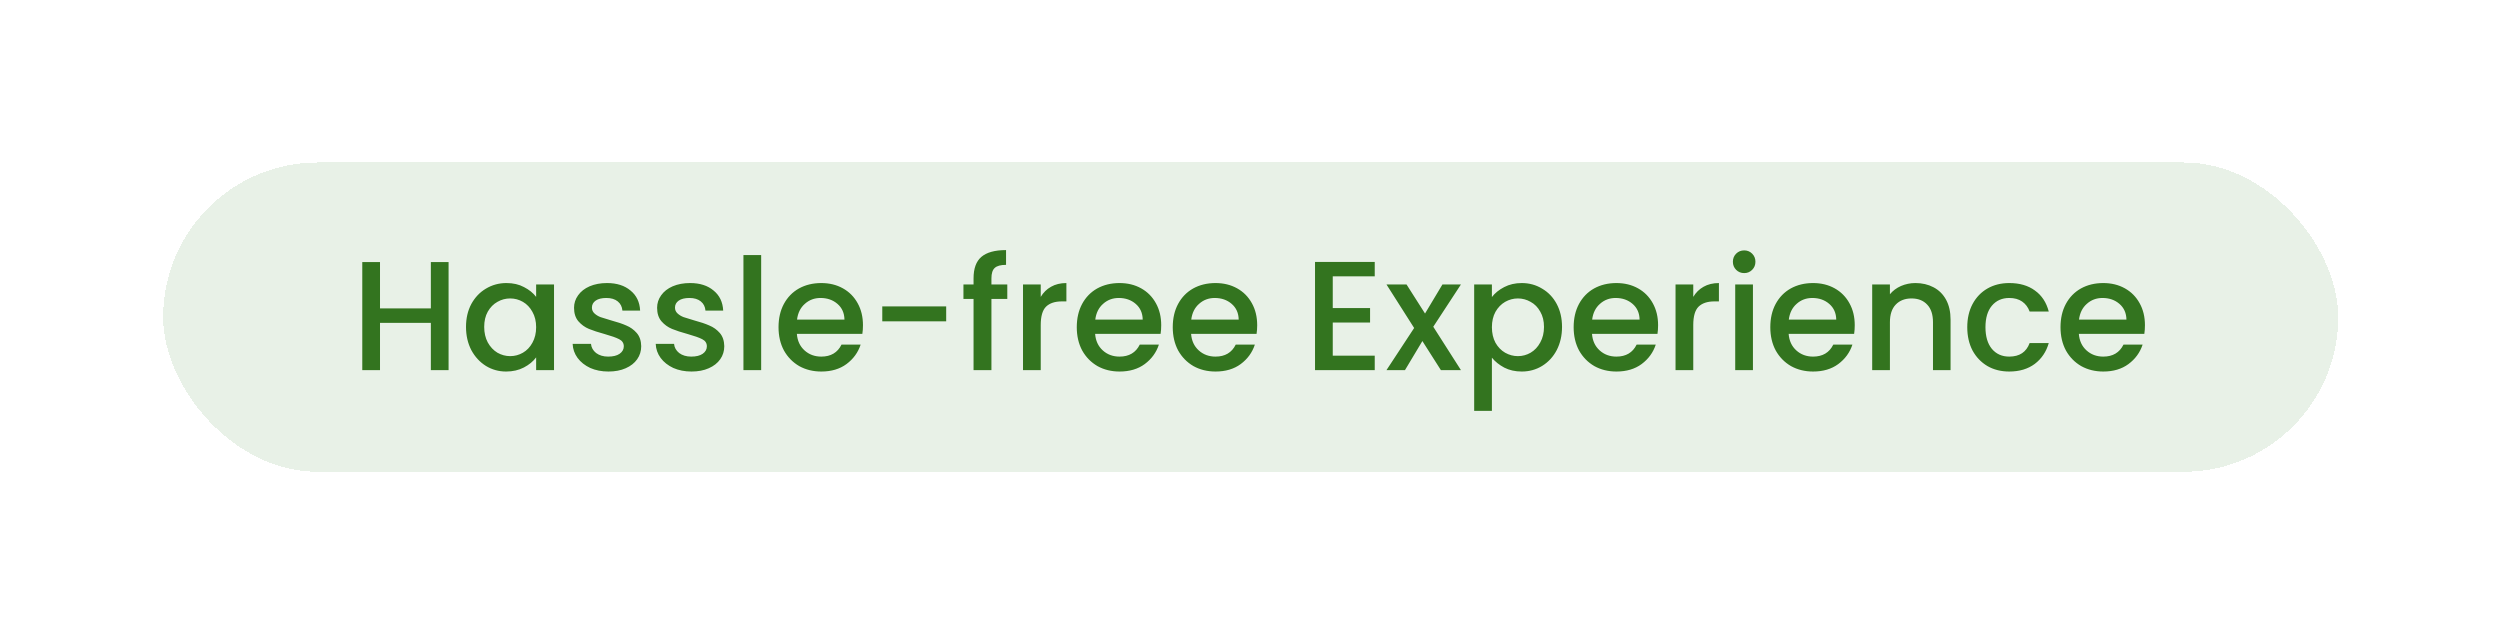 <?xml version="1.0" encoding="utf-8"?>
<svg xmlns="http://www.w3.org/2000/svg" fill="none" height="155" viewBox="0 0 613 155" width="613">
<g filter="url(#filter0_d_5015_84555)">
<rect fill="#E8F1E7" height="75.838" rx="37.919" shape-rendering="crispEdges" width="533.327" x="40" y="27"/>
<path d="M109.991 51.418V77.918H105.645V66.327H93.177V77.918H88.83V51.418H93.177V62.781H105.645V51.418H109.991ZM114.265 67.318C114.265 65.208 114.697 63.34 115.561 61.713C116.451 60.086 117.646 58.828 119.145 57.938C120.671 57.023 122.348 56.566 124.178 56.566C125.831 56.566 127.267 56.896 128.487 57.557C129.733 58.193 130.724 58.993 131.461 59.959V56.909H135.846V77.918H131.461V74.791C130.724 75.783 129.72 76.609 128.449 77.27C127.178 77.931 125.729 78.261 124.102 78.261C122.297 78.261 120.645 77.804 119.145 76.888C117.646 75.948 116.451 74.652 115.561 72.999C114.697 71.322 114.265 69.428 114.265 67.318ZM131.461 67.394C131.461 65.945 131.156 64.687 130.546 63.62C129.961 62.552 129.186 61.739 128.22 61.179C127.254 60.62 126.212 60.34 125.094 60.34C123.975 60.34 122.933 60.62 121.967 61.179C121.001 61.713 120.213 62.514 119.603 63.581C119.018 64.624 118.726 65.869 118.726 67.318C118.726 68.767 119.018 70.038 119.603 71.131C120.213 72.224 121.001 73.063 121.967 73.647C122.958 74.207 124 74.486 125.094 74.486C126.212 74.486 127.254 74.207 128.22 73.647C129.186 73.088 129.961 72.275 130.546 71.207C131.156 70.114 131.461 68.843 131.461 67.394ZM149.181 78.261C147.529 78.261 146.042 77.969 144.72 77.384C143.423 76.774 142.394 75.961 141.631 74.944C140.869 73.902 140.462 72.745 140.411 71.474H144.91C144.987 72.364 145.406 73.114 146.169 73.724C146.957 74.308 147.935 74.601 149.105 74.601C150.325 74.601 151.265 74.372 151.926 73.914C152.613 73.431 152.956 72.821 152.956 72.084C152.956 71.296 152.574 70.712 151.812 70.33C151.075 69.949 149.893 69.53 148.266 69.072C146.69 68.64 145.406 68.221 144.415 67.814C143.423 67.407 142.559 66.784 141.822 65.945C141.11 65.107 140.754 64.001 140.754 62.628C140.754 61.51 141.085 60.493 141.746 59.578C142.407 58.637 143.347 57.9 144.567 57.366C145.813 56.833 147.236 56.566 148.838 56.566C151.227 56.566 153.146 57.176 154.595 58.396C156.07 59.591 156.858 61.23 156.959 63.315H152.613C152.536 62.374 152.155 61.624 151.469 61.065C150.782 60.506 149.855 60.226 148.685 60.226C147.541 60.226 146.664 60.442 146.054 60.874C145.444 61.306 145.139 61.878 145.139 62.59C145.139 63.149 145.343 63.62 145.749 64.001C146.156 64.382 146.652 64.687 147.236 64.916C147.821 65.119 148.685 65.386 149.829 65.717C151.354 66.123 152.6 66.543 153.566 66.975C154.557 67.382 155.409 67.992 156.12 68.805C156.832 69.619 157.201 70.699 157.226 72.046C157.226 73.241 156.896 74.308 156.235 75.249C155.574 76.189 154.633 76.927 153.413 77.46C152.219 77.994 150.808 78.261 149.181 78.261ZM169.549 78.261C167.896 78.261 166.409 77.969 165.088 77.384C163.791 76.774 162.762 75.961 161.999 74.944C161.237 73.902 160.83 72.745 160.779 71.474H165.278C165.354 72.364 165.774 73.114 166.536 73.724C167.324 74.308 168.303 74.601 169.472 74.601C170.693 74.601 171.633 74.372 172.294 73.914C172.98 73.431 173.323 72.821 173.323 72.084C173.323 71.296 172.942 70.712 172.18 70.33C171.442 69.949 170.26 69.53 168.634 69.072C167.058 68.64 165.774 68.221 164.783 67.814C163.791 67.407 162.927 66.784 162.19 65.945C161.478 65.107 161.122 64.001 161.122 62.628C161.122 61.51 161.453 60.493 162.113 59.578C162.774 58.637 163.715 57.9 164.935 57.366C166.181 56.833 167.604 56.566 169.205 56.566C171.595 56.566 173.514 57.176 174.963 58.396C176.437 59.591 177.225 61.23 177.327 63.315H172.98C172.904 62.374 172.523 61.624 171.836 61.065C171.15 60.506 170.222 60.226 169.053 60.226C167.909 60.226 167.032 60.442 166.422 60.874C165.812 61.306 165.507 61.878 165.507 62.59C165.507 63.149 165.71 63.62 166.117 64.001C166.524 64.382 167.019 64.687 167.604 64.916C168.189 65.119 169.053 65.386 170.197 65.717C171.722 66.123 172.968 66.543 173.933 66.975C174.925 67.382 175.776 67.992 176.488 68.805C177.2 69.619 177.568 70.699 177.594 72.046C177.594 73.241 177.263 74.308 176.602 75.249C175.942 76.189 175.001 76.927 173.781 77.46C172.586 77.994 171.175 78.261 169.549 78.261ZM186.637 49.703V77.918H182.291V49.703H186.637ZM211.599 66.899C211.599 67.687 211.548 68.398 211.447 69.034H195.394C195.522 70.712 196.144 72.059 197.263 73.076C198.381 74.092 199.754 74.601 201.381 74.601C203.719 74.601 205.372 73.622 206.337 71.665H211.027C210.392 73.597 209.235 75.185 207.558 76.431C205.905 77.651 203.846 78.261 201.381 78.261C199.373 78.261 197.568 77.816 195.966 76.927C194.39 76.011 193.145 74.741 192.23 73.114C191.34 71.462 190.895 69.555 190.895 67.394C190.895 65.234 191.327 63.34 192.192 61.713C193.081 60.061 194.314 58.79 195.89 57.9C197.492 57.011 199.322 56.566 201.381 56.566C203.363 56.566 205.13 56.998 206.681 57.862C208.231 58.726 209.439 59.947 210.303 61.523C211.167 63.073 211.599 64.865 211.599 66.899ZM207.062 65.526C207.036 63.925 206.465 62.641 205.346 61.675C204.228 60.709 202.842 60.226 201.19 60.226C199.69 60.226 198.407 60.709 197.339 61.675C196.271 62.615 195.636 63.899 195.433 65.526H207.062ZM232.005 62.285V65.945H216.334V62.285H232.005ZM246.989 60.455H243.099V77.918H238.715V60.455H236.236V56.909H238.715V55.422C238.715 53.007 239.35 51.253 240.621 50.16C241.917 49.042 243.938 48.482 246.684 48.482V52.105C245.362 52.105 244.434 52.359 243.9 52.867C243.366 53.35 243.099 54.202 243.099 55.422V56.909H246.989V60.455ZM255.188 59.959C255.823 58.892 256.662 58.066 257.704 57.481C258.772 56.871 260.03 56.566 261.479 56.566V61.065H260.373C258.67 61.065 257.374 61.497 256.484 62.361C255.62 63.226 255.188 64.725 255.188 66.861V77.918H250.841V56.909H255.188V59.959ZM284.729 66.899C284.729 67.687 284.679 68.398 284.577 69.034H268.525C268.652 70.712 269.275 72.059 270.393 73.076C271.511 74.092 272.884 74.601 274.511 74.601C276.849 74.601 278.502 73.622 279.468 71.665H284.158C283.522 73.597 282.365 75.185 280.688 76.431C279.036 77.651 276.977 78.261 274.511 78.261C272.503 78.261 270.698 77.816 269.097 76.927C267.521 76.011 266.275 74.741 265.36 73.114C264.47 71.462 264.025 69.555 264.025 67.394C264.025 65.234 264.458 63.34 265.322 61.713C266.211 60.061 267.444 58.79 269.02 57.9C270.622 57.011 272.452 56.566 274.511 56.566C276.494 56.566 278.26 56.998 279.811 57.862C281.361 58.726 282.569 59.947 283.433 61.523C284.297 63.073 284.729 64.865 284.729 66.899ZM280.192 65.526C280.167 63.925 279.595 62.641 278.476 61.675C277.358 60.709 275.973 60.226 274.32 60.226C272.821 60.226 271.537 60.709 270.469 61.675C269.402 62.615 268.766 63.899 268.563 65.526H280.192ZM308.262 66.899C308.262 67.687 308.211 68.398 308.11 69.034H292.057C292.184 70.712 292.807 72.059 293.926 73.076C295.044 74.092 296.417 74.601 298.044 74.601C300.382 74.601 302.034 73.622 303 71.665H307.69C307.055 73.597 305.898 75.185 304.221 76.431C302.568 77.651 300.509 78.261 298.044 78.261C296.036 78.261 294.231 77.816 292.629 76.927C291.053 76.011 289.808 74.741 288.893 73.114C288.003 71.462 287.558 69.555 287.558 67.394C287.558 65.234 287.99 63.34 288.855 61.713C289.744 60.061 290.977 58.79 292.553 57.9C294.154 57.011 295.985 56.566 298.044 56.566C300.026 56.566 301.793 56.998 303.344 57.862C304.894 58.726 306.102 59.947 306.966 61.523C307.83 63.073 308.262 64.865 308.262 66.899ZM303.725 65.526C303.699 63.925 303.127 62.641 302.009 61.675C300.891 60.709 299.505 60.226 297.853 60.226C296.353 60.226 295.07 60.709 294.002 61.675C292.934 62.615 292.299 63.899 292.096 65.526H303.725ZM326.791 54.926V62.705H335.942V66.251H326.791V74.372H337.086V77.918H322.444V51.38H337.086V54.926H326.791ZM351.438 67.28L358.225 77.918H353.307L348.769 70.788L344.499 77.918H339.961L346.748 67.585L339.961 56.909H344.88L349.417 64.039L353.688 56.909H358.225L351.438 67.28ZM365.814 59.997C366.551 59.031 367.555 58.218 368.826 57.557C370.097 56.896 371.533 56.566 373.135 56.566C374.965 56.566 376.63 57.023 378.129 57.938C379.655 58.828 380.849 60.086 381.714 61.713C382.578 63.34 383.01 65.208 383.01 67.318C383.01 69.428 382.578 71.322 381.714 72.999C380.849 74.652 379.655 75.948 378.129 76.888C376.63 77.804 374.965 78.261 373.135 78.261C371.533 78.261 370.11 77.943 368.864 77.308C367.619 76.647 366.602 75.834 365.814 74.868V87.908H361.467V56.909H365.814V59.997ZM378.587 67.318C378.587 65.869 378.282 64.624 377.672 63.581C377.087 62.514 376.299 61.713 375.308 61.179C374.342 60.62 373.3 60.34 372.181 60.34C371.088 60.34 370.046 60.62 369.055 61.179C368.089 61.739 367.301 62.552 366.691 63.62C366.106 64.687 365.814 65.945 365.814 67.394C365.814 68.843 366.106 70.114 366.691 71.207C367.301 72.275 368.089 73.088 369.055 73.647C370.046 74.207 371.088 74.486 372.181 74.486C373.3 74.486 374.342 74.207 375.308 73.647C376.299 73.063 377.087 72.224 377.672 71.131C378.282 70.038 378.587 68.767 378.587 67.318ZM406.564 66.899C406.564 67.687 406.513 68.398 406.411 69.034H390.359C390.486 70.712 391.109 72.059 392.227 73.076C393.345 74.092 394.718 74.601 396.345 74.601C398.684 74.601 400.336 73.622 401.302 71.665H405.992C405.356 73.597 404.2 75.185 402.522 76.431C400.87 77.651 398.811 78.261 396.345 78.261C394.337 78.261 392.532 77.816 390.931 76.927C389.355 76.011 388.109 74.741 387.194 73.114C386.304 71.462 385.859 69.555 385.859 67.394C385.859 65.234 386.292 63.34 387.156 61.713C388.046 60.061 389.278 58.79 390.854 57.9C392.456 57.011 394.286 56.566 396.345 56.566C398.328 56.566 400.094 56.998 401.645 57.862C403.195 58.726 404.403 59.947 405.267 61.523C406.131 63.073 406.564 64.865 406.564 66.899ZM402.026 65.526C402.001 63.925 401.429 62.641 400.31 61.675C399.192 60.709 397.807 60.226 396.154 60.226C394.655 60.226 393.371 60.709 392.303 61.675C391.236 62.615 390.6 63.899 390.397 65.526H402.026ZM415.188 59.959C415.823 58.892 416.662 58.066 417.704 57.481C418.772 56.871 420.03 56.566 421.479 56.566V61.065H420.373C418.67 61.065 417.374 61.497 416.484 62.361C415.62 63.226 415.188 64.725 415.188 66.861V77.918H410.841V56.909H415.188V59.959ZM427.686 54.126C426.898 54.126 426.237 53.859 425.703 53.325C425.17 52.791 424.903 52.13 424.903 51.342C424.903 50.554 425.17 49.893 425.703 49.359C426.237 48.825 426.898 48.559 427.686 48.559C428.449 48.559 429.097 48.825 429.631 49.359C430.164 49.893 430.431 50.554 430.431 51.342C430.431 52.13 430.164 52.791 429.631 53.325C429.097 53.859 428.449 54.126 427.686 54.126ZM429.821 56.909V77.918H425.475V56.909H429.821ZM454.783 66.899C454.783 67.687 454.732 68.398 454.631 69.034H438.578C438.706 70.712 439.328 72.059 440.447 73.076C441.565 74.092 442.938 74.601 444.565 74.601C446.903 74.601 448.556 73.622 449.521 71.665H454.211C453.576 73.597 452.419 75.185 450.742 76.431C449.089 77.651 447.03 78.261 444.565 78.261C442.557 78.261 440.752 77.816 439.15 76.927C437.574 76.011 436.329 74.741 435.414 73.114C434.524 71.462 434.079 69.555 434.079 67.394C434.079 65.234 434.511 63.34 435.376 61.713C436.265 60.061 437.498 58.79 439.074 57.9C440.676 57.011 442.506 56.566 444.565 56.566C446.547 56.566 448.314 56.998 449.865 57.862C451.415 58.726 452.623 59.947 453.487 61.523C454.351 63.073 454.783 64.865 454.783 66.899ZM450.246 65.526C450.221 63.925 449.649 62.641 448.53 61.675C447.412 60.709 446.026 60.226 444.374 60.226C442.874 60.226 441.591 60.709 440.523 61.675C439.455 62.615 438.82 63.899 438.617 65.526H450.246ZM469.661 56.566C471.313 56.566 472.787 56.909 474.084 57.595C475.406 58.282 476.435 59.298 477.172 60.645C477.909 61.993 478.278 63.62 478.278 65.526V77.918H473.969V66.174C473.969 64.293 473.499 62.857 472.559 61.866C471.618 60.849 470.334 60.34 468.708 60.34C467.081 60.34 465.784 60.849 464.818 61.866C463.878 62.857 463.408 64.293 463.408 66.174V77.918H459.061V56.909H463.408V59.311C464.119 58.447 465.022 57.773 466.115 57.29C467.233 56.807 468.415 56.566 469.661 56.566ZM482.373 67.394C482.373 65.234 482.806 63.34 483.67 61.713C484.56 60.061 485.78 58.79 487.33 57.9C488.881 57.011 490.66 56.566 492.668 56.566C495.21 56.566 497.307 57.176 498.96 58.396C500.637 59.591 501.768 61.306 502.353 63.543H497.663C497.282 62.501 496.672 61.688 495.833 61.103C494.994 60.518 493.939 60.226 492.668 60.226C490.889 60.226 489.465 60.862 488.398 62.133C487.356 63.378 486.835 65.132 486.835 67.394C486.835 69.657 487.356 71.423 488.398 72.694C489.465 73.965 490.889 74.601 492.668 74.601C495.185 74.601 496.85 73.495 497.663 71.284H502.353C501.743 73.419 500.599 75.122 498.921 76.393C497.244 77.638 495.159 78.261 492.668 78.261C490.66 78.261 488.881 77.816 487.33 76.927C485.78 76.011 484.56 74.741 483.67 73.114C482.806 71.462 482.373 69.555 482.373 67.394ZM525.94 66.899C525.94 67.687 525.889 68.398 525.787 69.034H509.735C509.862 70.712 510.485 72.059 511.604 73.076C512.722 74.092 514.095 74.601 515.721 74.601C518.06 74.601 519.712 73.622 520.678 71.665H525.368C524.733 73.597 523.576 75.185 521.898 76.431C520.246 77.651 518.187 78.261 515.721 78.261C513.713 78.261 511.909 77.816 510.307 76.927C508.731 76.011 507.486 74.741 506.57 73.114C505.681 71.462 505.236 69.555 505.236 67.394C505.236 65.234 505.668 63.34 506.532 61.713C507.422 60.061 508.655 58.79 510.231 57.9C511.832 57.011 513.662 56.566 515.721 56.566C517.704 56.566 519.471 56.998 521.021 57.862C522.572 58.726 523.779 59.947 524.644 61.523C525.508 63.073 525.94 64.865 525.94 66.899ZM521.403 65.526C521.377 63.925 520.805 62.641 519.687 61.675C518.568 60.709 517.183 60.226 515.531 60.226C514.031 60.226 512.747 60.709 511.68 61.675C510.612 62.615 509.977 63.899 509.773 65.526H521.403Z" fill="#33741F"/>
</g>
<defs>
<filter color-interpolation-filters="sRGB" filterUnits="userSpaceOnUse" height="153.893" id="filter0_d_5015_84555" width="611.381" x="0.972" y="0.81">
<feFlood flood-opacity="0" result="BackgroundImageFix"/>
<feColorMatrix in="SourceAlpha" result="hardAlpha" type="matrix" values="0 0 0 0 0 0 0 0 0 0 0 0 0 0 0 0 0 0 127 0"/>
<feMorphology in="SourceAlpha" operator="dilate" radius="5.649" result="effect1_dropShadow_5015_84555"/>
<feOffset dy="12.838"/>
<feGaussianBlur stdDeviation="16.689"/>
<feComposite in2="hardAlpha" operator="out"/>
<feColorMatrix type="matrix" values="0 0 0 0 0 0 0 0 0 0 0 0 0 0 0 0 0 0 0.42 0"/>
<feBlend in2="BackgroundImageFix" mode="normal" result="effect1_dropShadow_5015_84555"/>
<feBlend in="SourceGraphic" in2="effect1_dropShadow_5015_84555" mode="normal" result="shape"/>
</filter>
</defs>
</svg>